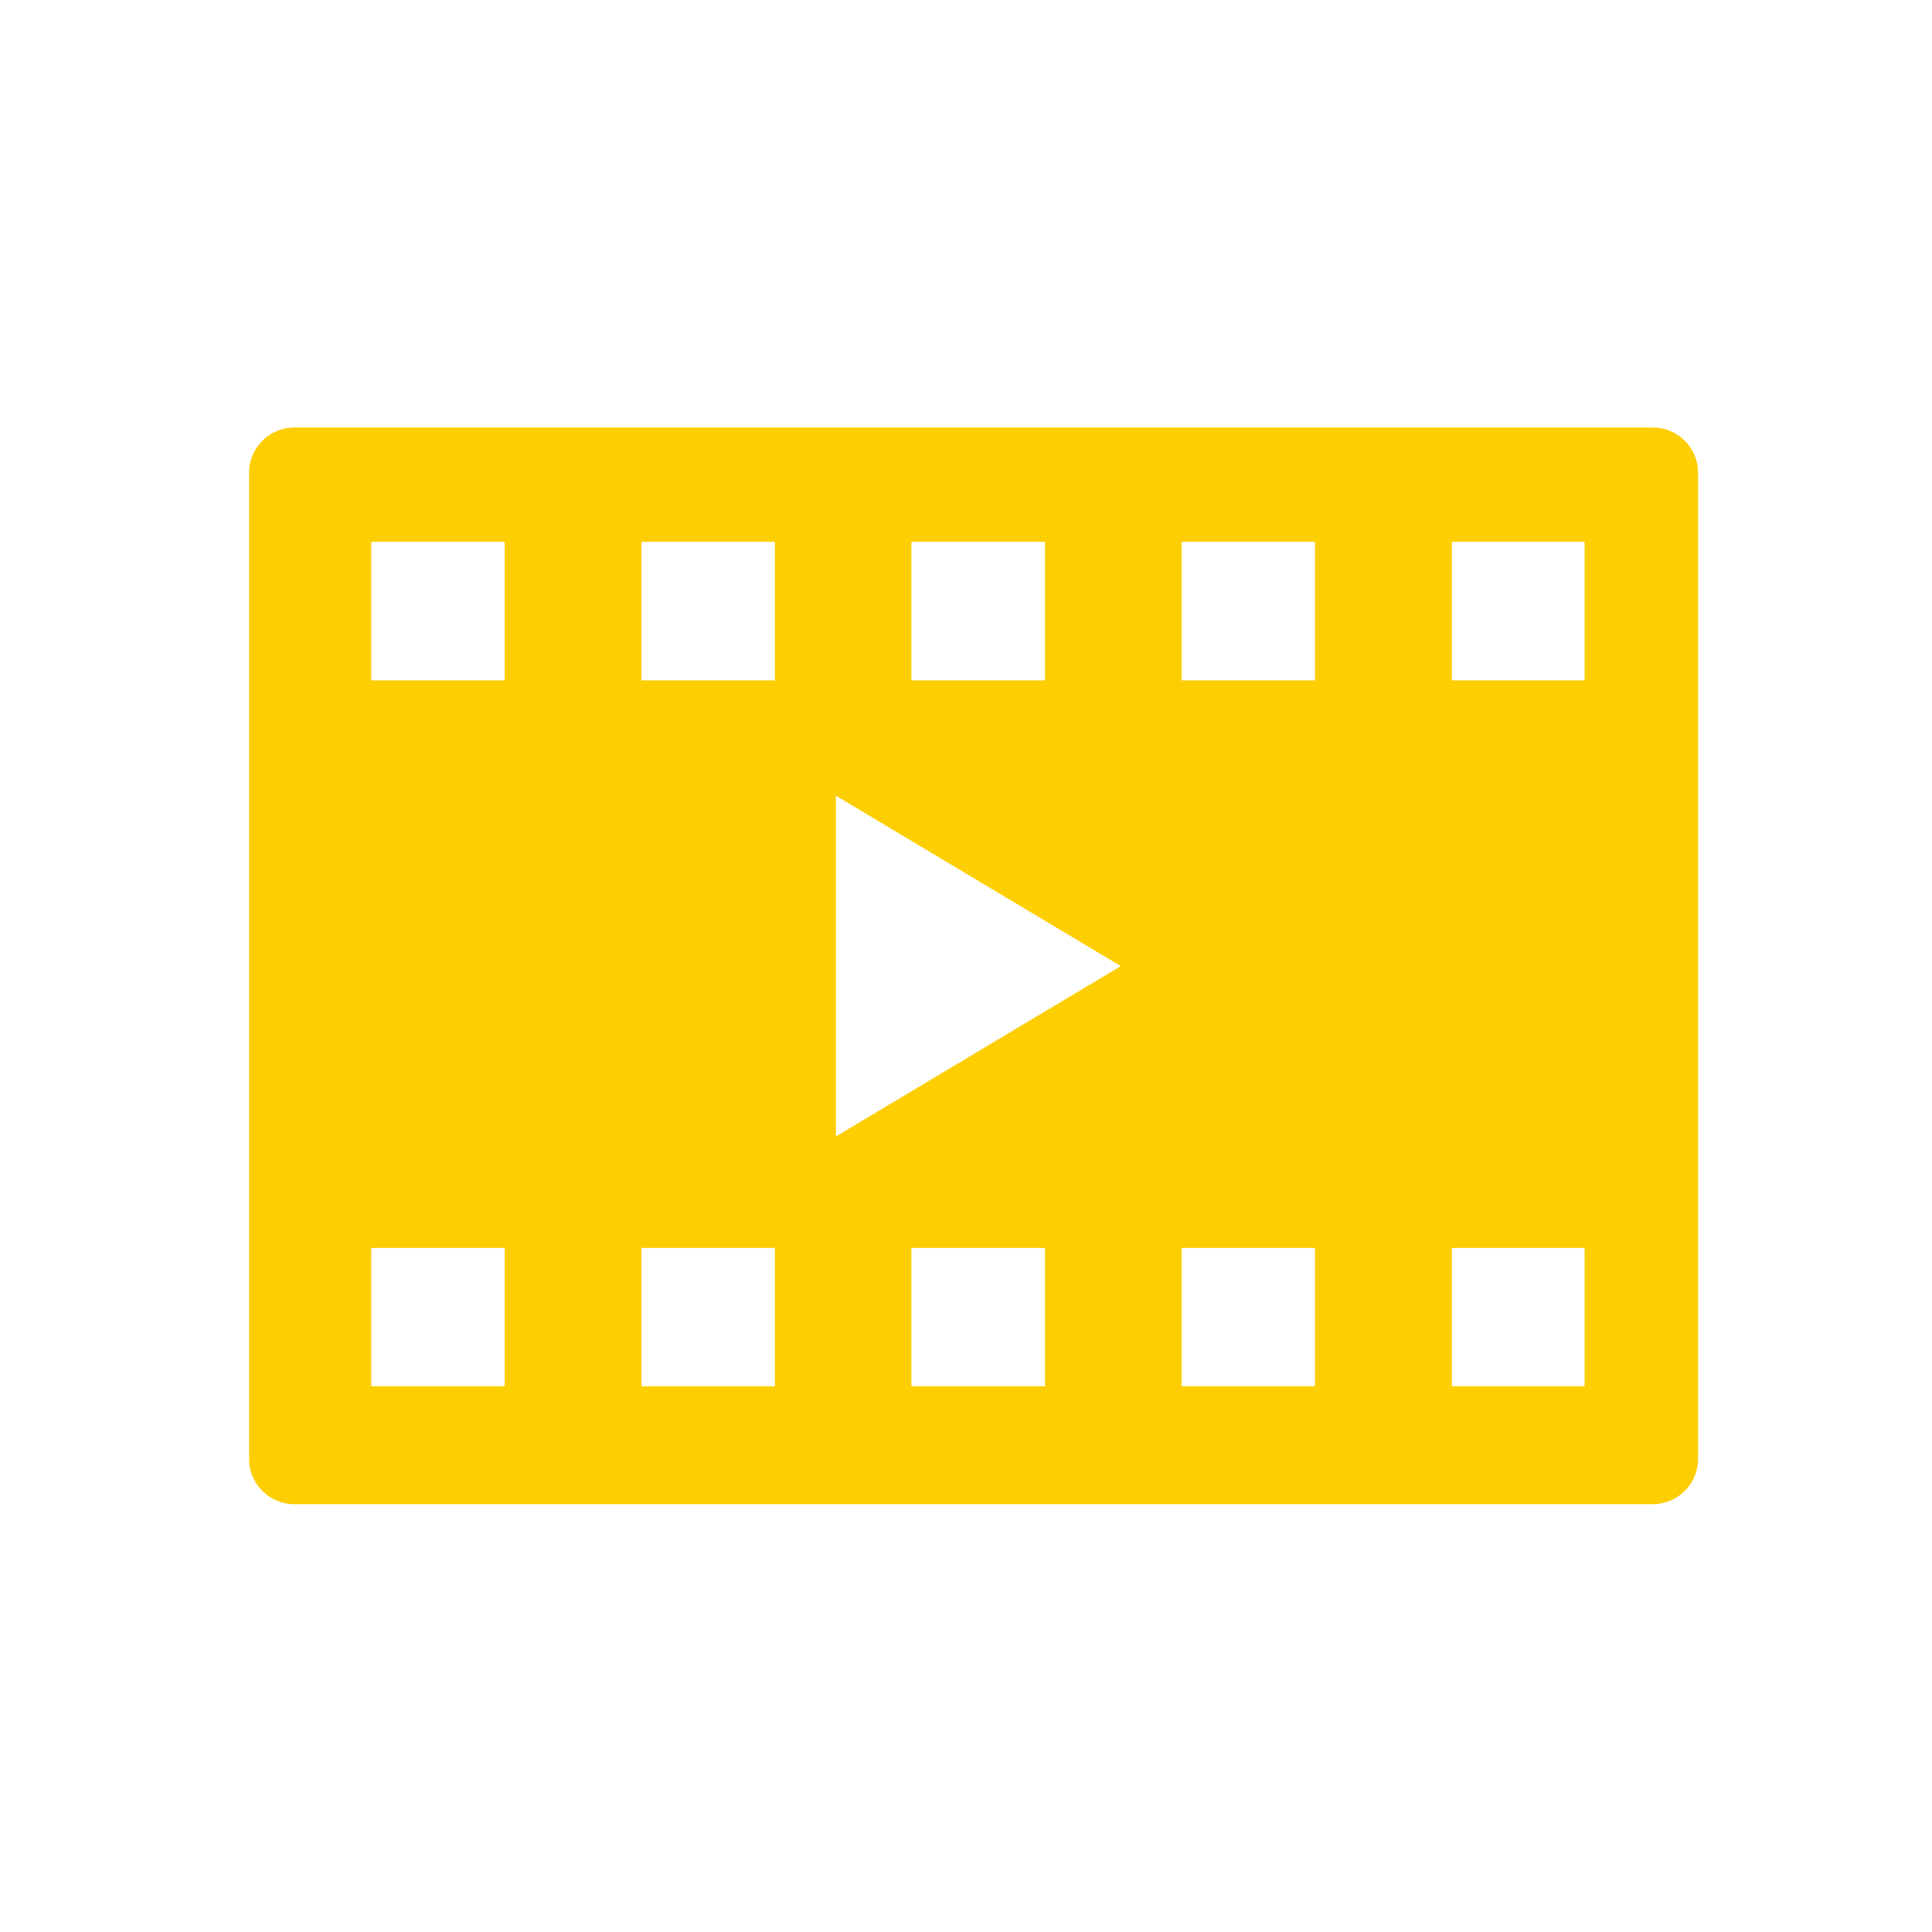 <?xml version="1.0" standalone="no"?><!DOCTYPE svg PUBLIC "-//W3C//DTD SVG 1.1//EN" "http://www.w3.org/Graphics/SVG/1.1/DTD/svg11.dtd"><svg t="1703481337391" class="icon" viewBox="0 0 1024 1024" version="1.1" xmlns="http://www.w3.org/2000/svg" p-id="2596" xmlns:xlink="http://www.w3.org/1999/xlink" width="200" height="200"><path d="M839.862 360.599h-70.35V287.179H839.862z m0 374.145h-70.35v-73.33H839.862zM696.996 360.599h-70.711V287.179h70.711z m0 374.145h-70.711v-73.33h70.711zM443.05 602.353v-180.616l150.995 90.308z m110.808 132.391h-70.801v-73.33h70.801zM410.72 360.599h-70.711V287.179h70.711z m0 374.145h-70.711v-73.33h70.711zM267.492 360.599h-70.711V287.179h70.711z m0 374.145h-70.711v-73.33h70.711zM553.858 287.179v73.42h-70.801V287.179z m-421.828-36.575v522.611a24.022 24.022 0 0 0 24.022 24.022H875.986a24.022 24.022 0 0 0 24.022-24.022V250.604A24.022 24.022 0 0 0 875.986 226.582H156.052a24.022 24.022 0 0 0-24.022 24.022z" fill="#fdce01" p-id="2597"></path></svg>